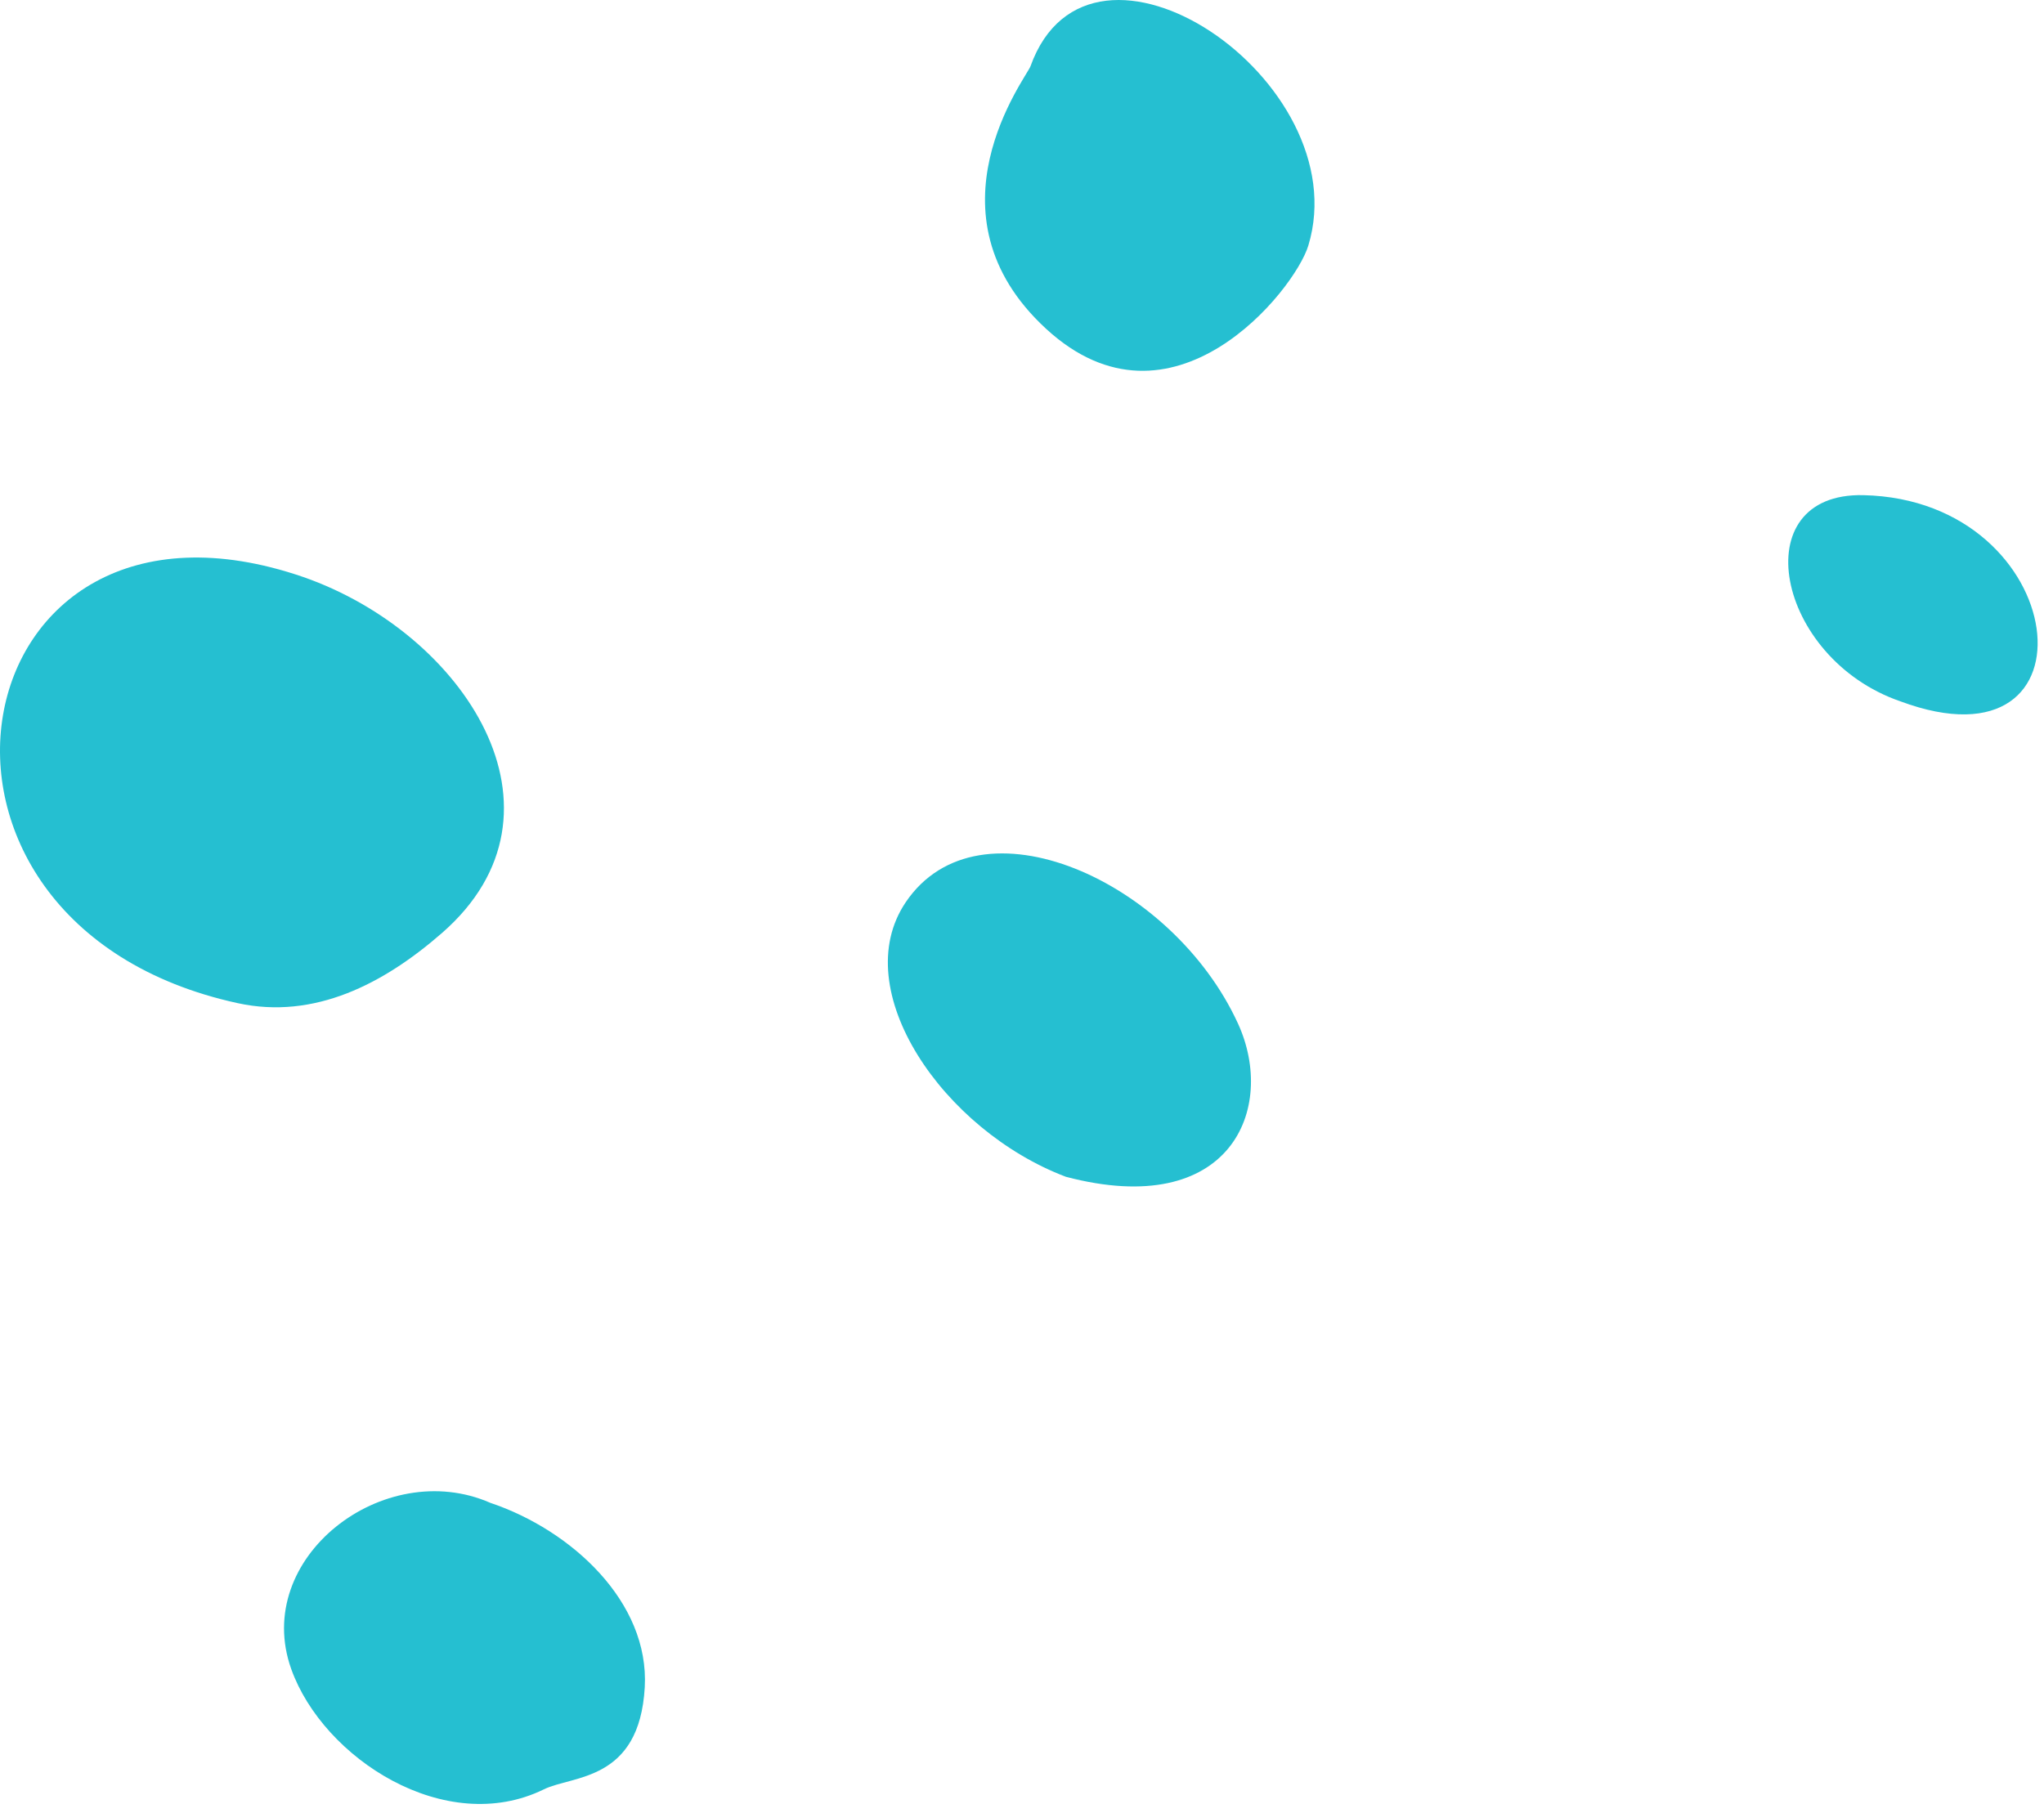 <svg width="71" height="63" viewBox="0 0 71 63" fill="none" xmlns="http://www.w3.org/2000/svg">
<path d="M8.258 34.854C10.917 35.433 13.329 34.186 15.361 32.409C20.192 28.183 16.105 21.992 10.538 20.049C-1.518 15.894 -4.473 32.082 8.258 34.854Z" fill="#25BFD1"/>
<path d="M35.794 2.304C35.657 2.687 31.981 7.416 36.339 11.426C40.685 15.424 44.971 10.098 45.446 8.532C47.182 2.799 37.874 -3.493 35.794 2.304Z" fill="#25BFD1"/>
<path d="M37.023 40.886C42.752 42.395 44.353 38.513 43.004 35.566C40.727 30.589 34.005 27.571 31.458 31.352C29.41 34.396 32.763 39.272 37.023 40.886Z" fill="#25BFD1"/>
<path d="M18.892 62.169C19.893 61.678 22.209 61.905 22.396 58.625C22.564 55.665 19.856 53.164 17.032 52.215C13.334 50.593 8.733 54.127 10.118 57.994C11.227 61.093 15.474 63.846 18.892 62.169Z" fill="#25BFD1"/>
<path d="M64.725 17.204C60.554 17.11 61.68 22.872 66.005 24.365C73.082 27.001 71.988 17.366 64.725 17.204Z" fill="#25BFD1"/>
</svg>
